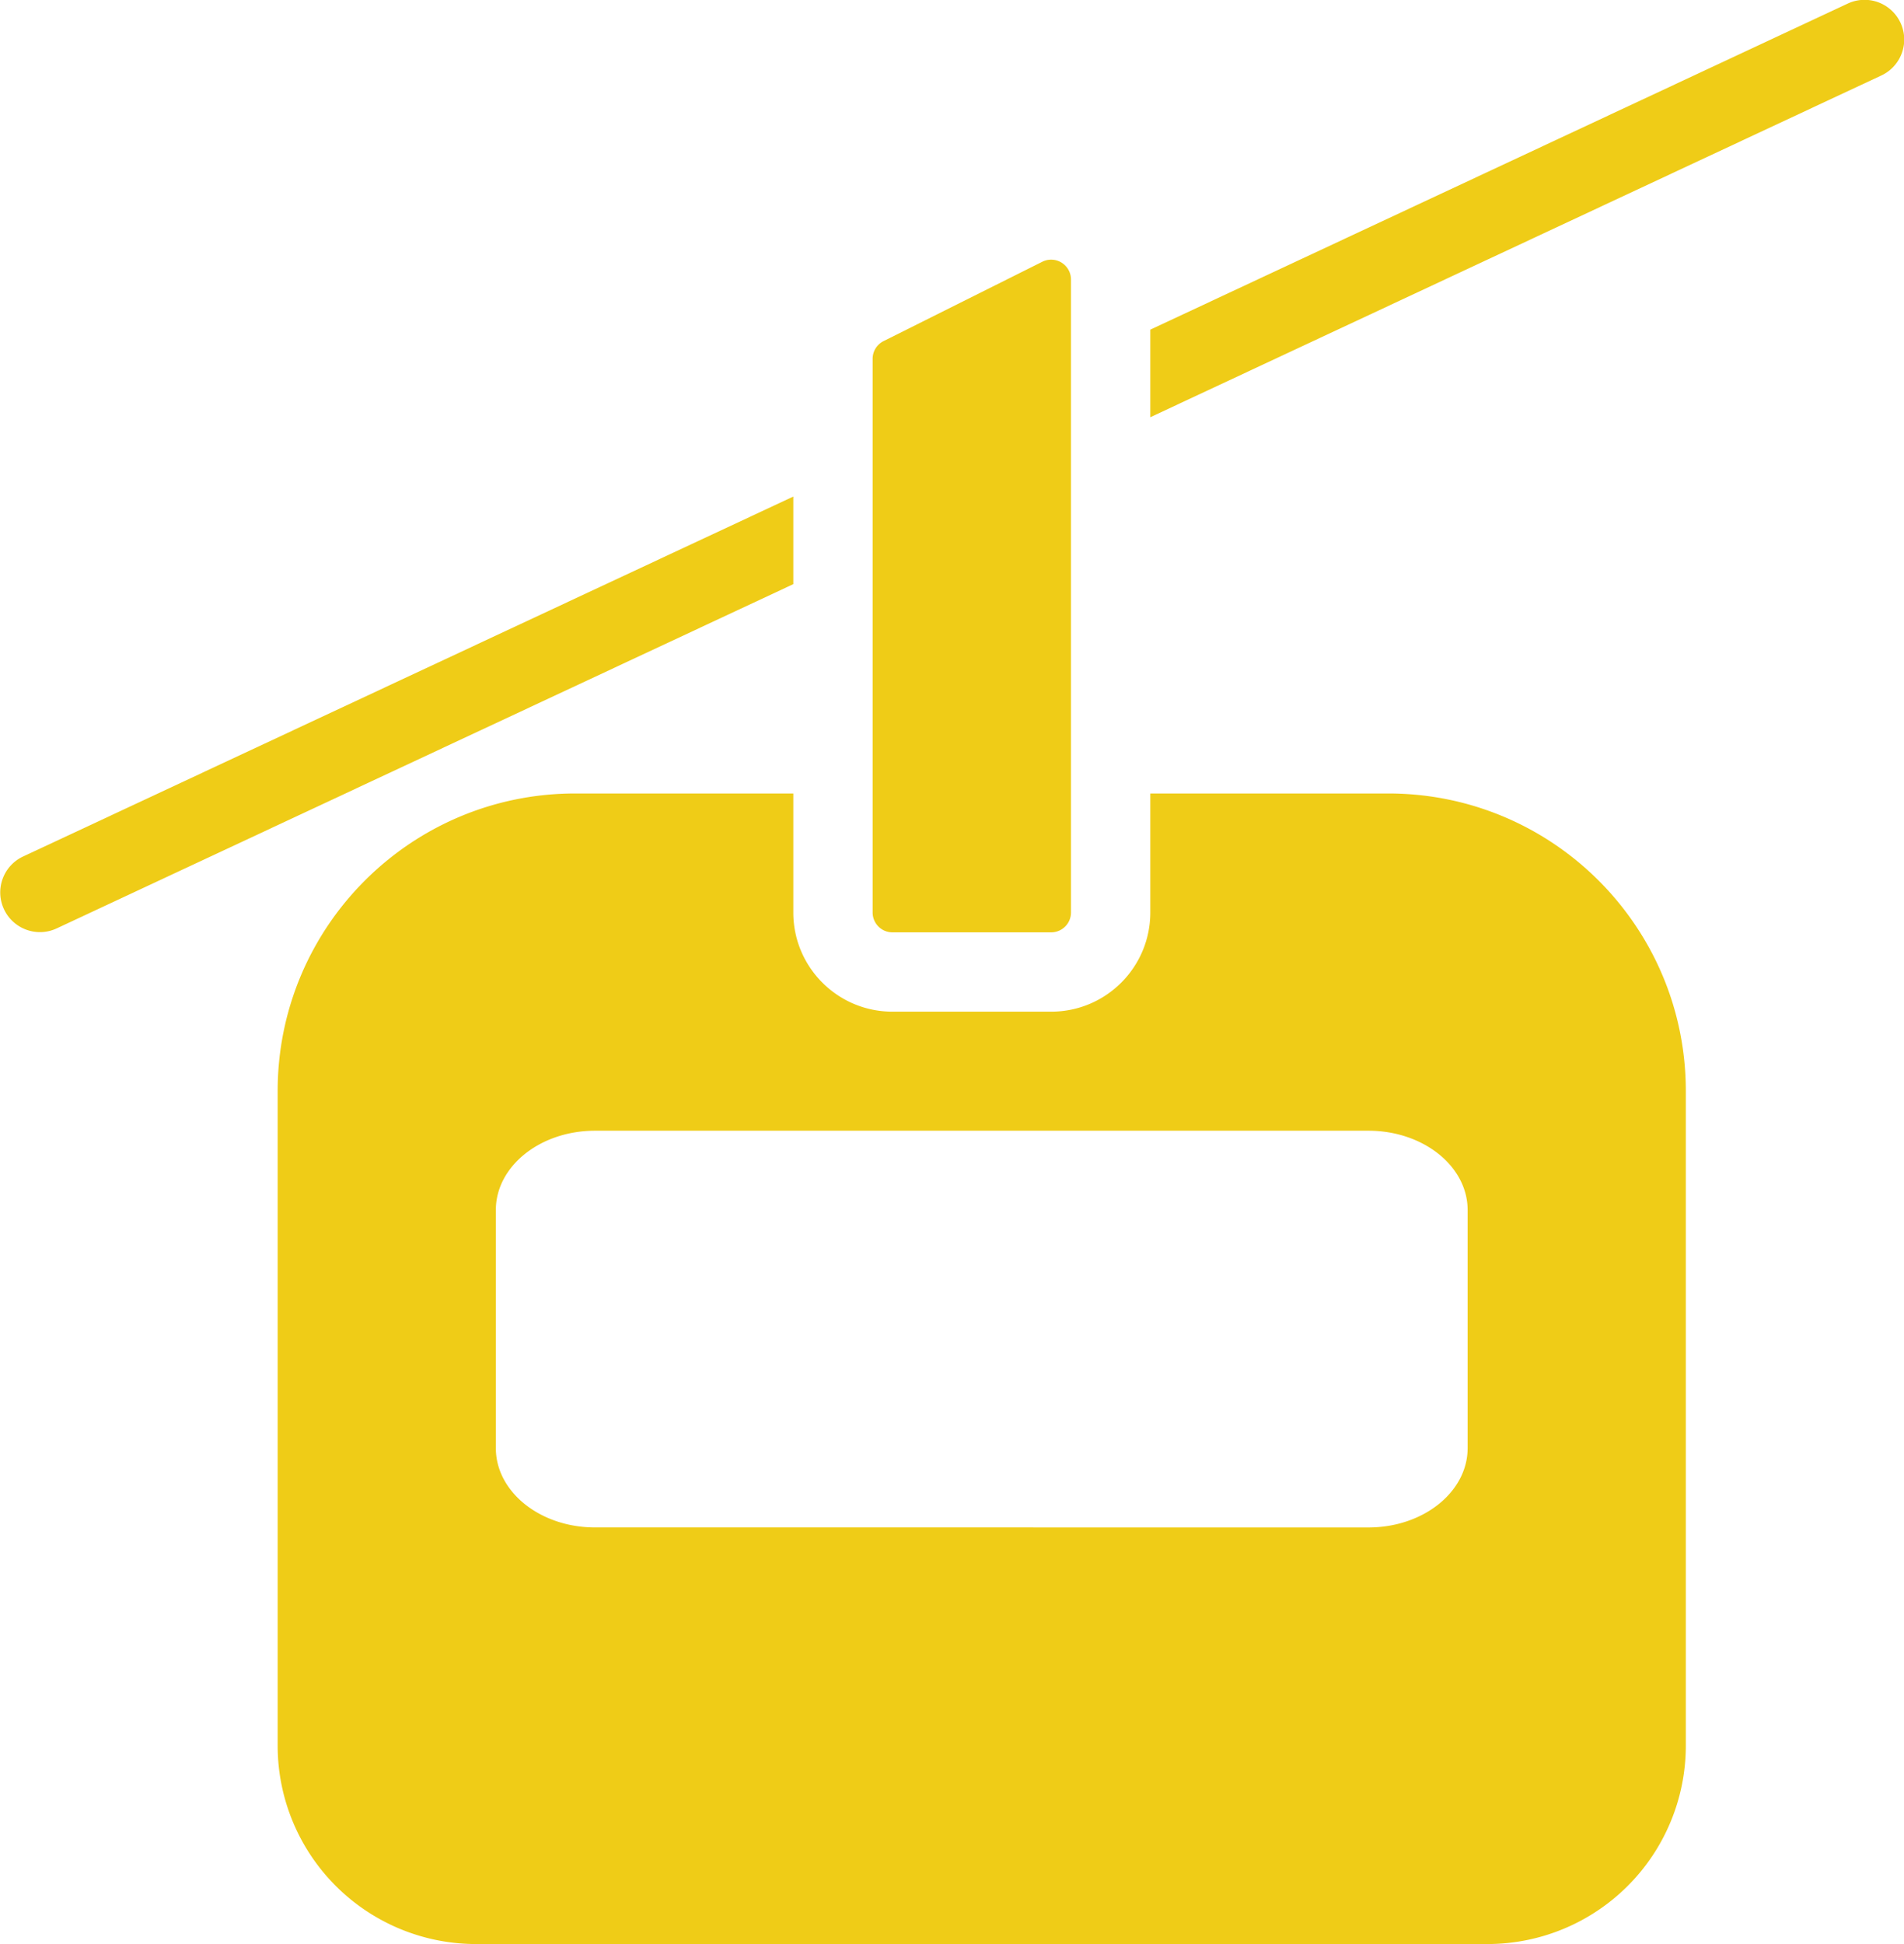 <svg xmlns="http://www.w3.org/2000/svg" width="61.715" height="63" fill="#efcc17" xmlns:v="https://vecta.io/nano"><path d="M60.972 2.45c.42-.192.704-.595.745-1.055s-.168-.906-.547-1.17-.87-.304-1.287-.105L37.285 10.683v2.838zM28.64 11.054a.64.64 0 0 0-.355.571v17.946c0 .171.068.334.188.455a.64.64 0 0 0 .455.188h5.143c.171 0 .334-.068.455-.188a.64.64 0 0 0 .188-.455V9.058c0-.223-.115-.429-.305-.547a.64.64 0 0 0-.625-.028zm-2.926 5.038L.741 27.76c-.638.304-.911 1.065-.612 1.705s1.059.919 1.701.625l23.884-11.16z"/><path d="M18.643 25.714h7.071v3.857c0 1.775 1.439 3.214 3.214 3.214h5.143c1.775 0 3.214-1.439 3.214-3.214v-3.857H45c5.326 0 9.643 4.317 9.643 9.643v21.214A6.43 6.43 0 0 1 48.214 63H15.429A6.43 6.43 0 0 1 9 56.571V35.357c0-5.326 4.317-9.643 9.643-9.643zM44.357 49.5c1.775 0 3.214-1.151 3.214-2.571v-7.715c0-1.42-1.439-2.571-3.214-2.571H19.286c-1.775 0-3.214 1.151-3.214 2.571v7.714c0 1.42 1.439 2.571 3.214 2.571z" fill-rule="evenodd"/></svg>